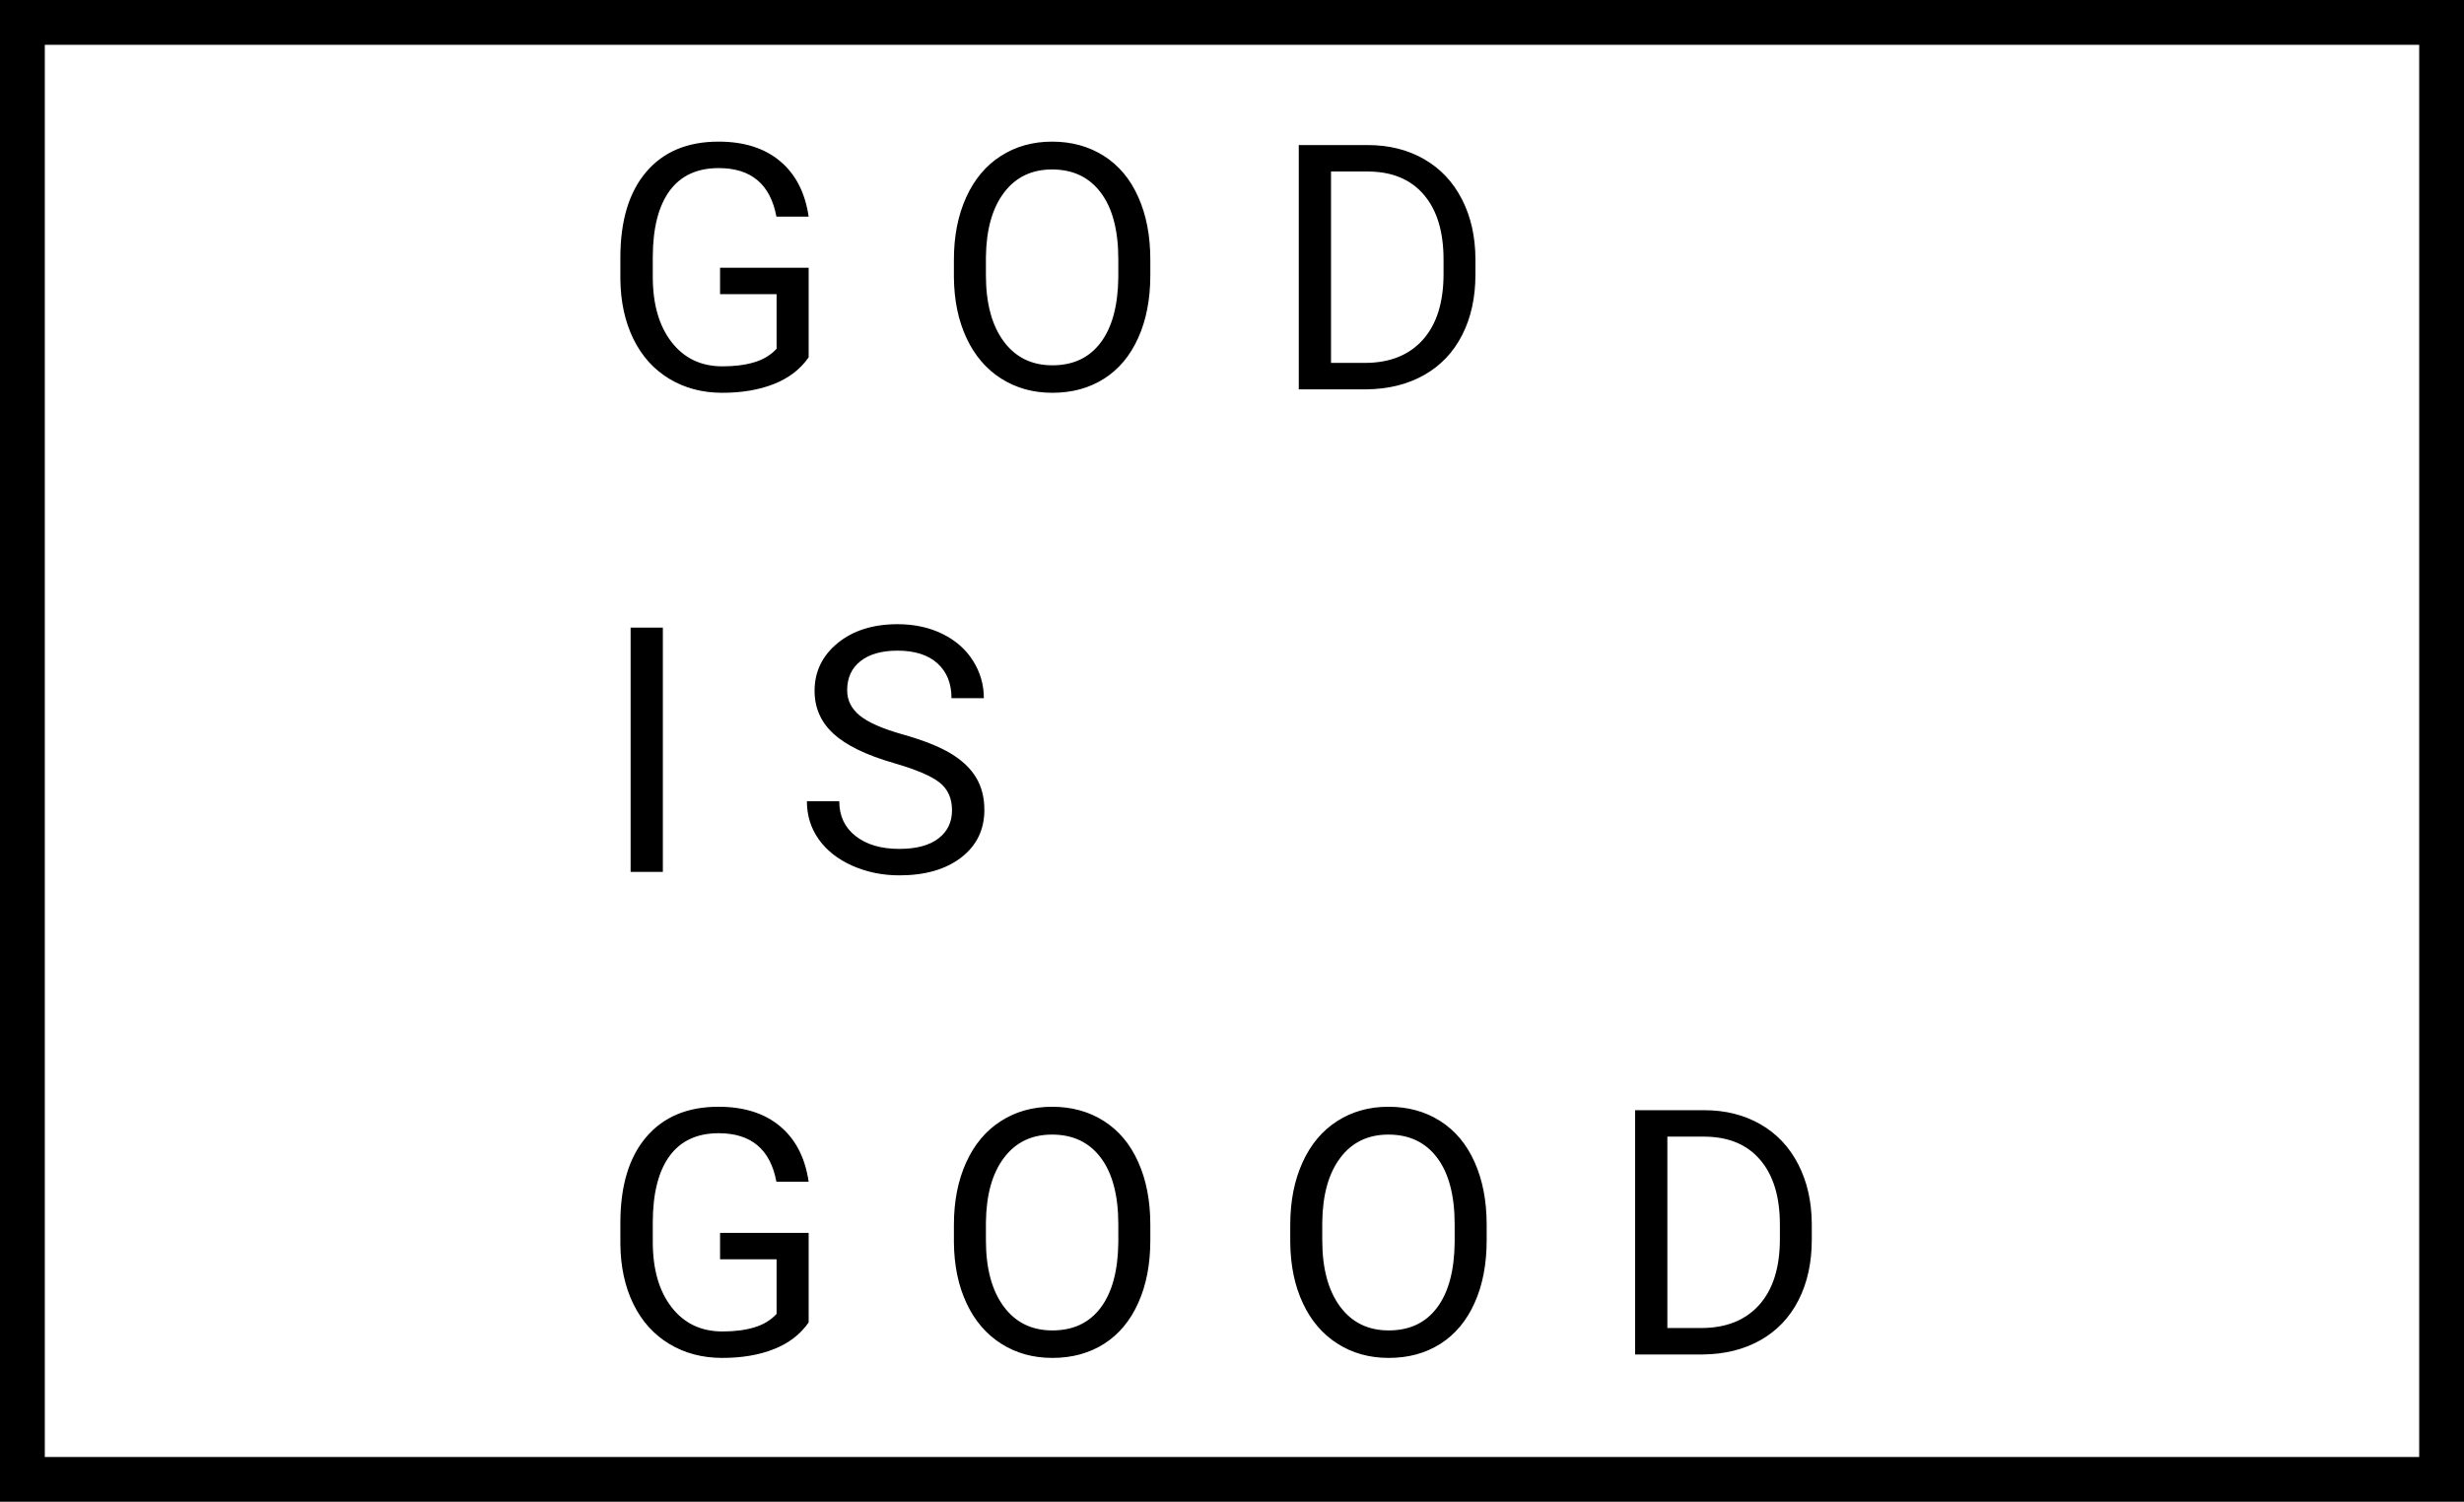 <svg xmlns="http://www.w3.org/2000/svg" xml:space="preserve" width="366.632" height="223.474" style="shape-rendering:geometricPrecision;text-rendering:geometricPrecision;image-rendering:optimizeQuality;fill-rule:evenodd;clip-rule:evenodd" version="1.1" viewBox="0 0 9076.41 5532.37"><defs><style type="text/css">.fil0{fill:#000;fill-rule:nonzero}</style></defs><g id="Camada_x0020_1"><g id="_2055858802176"><path d="M2978.76 1316.35c-30.59 43.88-73.2 76.57-127.62 98.1-54.63 21.73-118.33 32.49-190.69 32.49-73.41 0-138.39-17.3-195.34-51.69-56.95-34.39-100.83-83.32-132.05-146.82-31.01-63.49-47.04-137.11-47.88-220.85v-78.47c0-135.63 31.63-240.9 94.92-315.37 63.28-74.68 152.09-112.01 266.63-112.01 94.08 0 169.6 24.05 226.77 71.93 57.38 48.09 92.4 116.23 105.26 204.41H2860c-22.15-119.19-93.02-178.88-212.63-178.88-79.52 0-139.65 27.85-180.78 83.74-40.93 55.9-61.59 136.91-62.02 242.8v73.62c0 100.84 22.99 181.2 69.19 240.69 46.19 59.7 108.63 89.44 187.31 89.44 44.51 0 83.33-4.86 116.66-14.76 33.53-9.92 60.96-26.37 82.9-49.79v-201.24h-208.2v-97.45h326.33v330.12zm1258.57-302.91c0 88.18-14.76 165.17-44.51 230.99-29.53 65.81-71.5 116.01-125.93 150.61-54.42 34.59-117.91 51.89-190.48 51.89-70.88 0-133.53-17.52-188.37-52.31-54.85-34.81-97.46-84.38-127.62-148.93-30.38-64.55-45.77-139.23-46.61-224.23v-64.97c0-86.48 14.97-163.06 45.14-229.51 29.95-66.24 72.57-117.07 127.62-152.3 54.84-35.23 117.91-52.95 188.79-52.95 71.93 0 135.64 17.51 190.48 52.31 55.06 34.81 97.46 85.22 126.99 151.46 29.74 66.24 44.51 143.23 44.51 230.99v56.95zm-117.91-58.22c0-106.53-21.52-188.38-64.34-245.33-42.83-57.17-102.74-85.64-179.73-85.64-75.1 0-134.16 28.47-177.19 85.64-43.03 56.95-65.19 136.06-66.45 237.31v66.24c0 103.36 21.73 184.58 65.18 243.64 43.46 59.07 103.36 88.6 179.52 88.6 76.78 0 136.06-27.85 178.04-83.74 41.97-55.69 63.7-135.63 64.97-239.85v-66.86zm664.76 479.05V534.38h253.98c78.26 0 147.45 17.29 207.77 51.89 60.13 34.59 106.53 83.96 139.23 147.66 32.91 63.92 49.36 137.33 49.79 220.01v57.59c0 84.8-16.46 159.27-49.15 223.18-32.7 63.7-79.53 112.85-140.28 147.02-60.75 34.18-131.41 51.69-212.21 52.53h-249.12zm118.75-802.44v704.98h124.67c91.56 0 162.64-28.47 213.69-85.22 50.84-56.95 76.15-137.75 76.15-242.8v-52.53c0-102.31-23.84-181.62-71.93-238.16-47.88-56.74-116.01-85.43-204.19-86.28h-138.39zM2441.69 3211.9h-118.76v-899.89h118.76v899.89zm850.61-401.01c-101.68-29.31-175.72-65.39-222.13-108s-69.61-95.34-69.61-158c0-70.88 28.48-129.52 85.01-175.92 56.75-46.41 130.37-69.61 220.86-69.61 61.8 0 117.07 12.02 165.38 35.86 48.51 23.83 85.85 56.74 112.43 98.93 26.58 41.98 39.87 87.96 39.87 137.75h-119.19c0-54.43-17.29-97.24-51.89-128.47-34.59-31.01-83.54-46.61-146.6-46.61-58.43 0-104 12.87-136.7 38.6-32.91 25.95-49.14 61.6-49.14 107.38 0 36.71 15.39 67.92 46.61 93.24 31.01 25.31 83.96 48.51 158.84 69.6 74.68 21.1 133.32 44.3 175.5 69.61 42.19 25.32 73.41 54.85 93.88 88.81 20.46 33.75 30.59 73.62 30.59 119.39 0 72.98-28.48 131.41-85.22 175.3-56.95 43.87-132.89 65.81-228.03 65.81-61.81 0-119.61-11.82-173.18-35.44-53.37-23.83-94.72-56.32-123.83-97.46-29.11-41.13-43.46-87.96-43.46-140.28h119.19c0 54.21 20.04 97.04 60.33 128.47 40.08 31.43 93.66 47.25 160.95 47.25 62.65 0 110.53-12.87 143.86-38.39 33.54-25.52 50.21-60.33 50.21-104.21 0-44.09-15.61-78.26-46.41-102.32-30.79-24.05-86.9-47.88-168.12-71.3zm-313.54 2060.72c-30.59 43.88-73.2 76.57-127.62 98.1-54.63 21.73-118.33 32.49-190.69 32.49-73.41 0-138.39-17.3-195.34-51.69-56.95-34.39-100.83-83.32-132.05-146.82-31.01-63.49-47.04-137.11-47.88-220.85v-78.47c0-135.63 31.63-240.9 94.92-315.37 63.28-74.68 152.09-112.01 266.63-112.01 94.08 0 169.6 24.05 226.77 71.93 57.38 48.09 92.4 116.23 105.26 204.41H2860c-22.15-119.19-93.02-178.88-212.63-178.88-79.52 0-139.65 27.85-180.78 83.74-40.93 55.9-61.59 136.91-62.02 242.8v73.62c0 100.84 22.99 181.2 69.19 240.69 46.19 59.7 108.63 89.44 187.31 89.44 44.51 0 83.33-4.86 116.66-14.76 33.53-9.92 60.96-26.37 82.9-49.79v-201.24h-208.2v-97.45h326.33v330.12zm1258.57-302.91c0 88.18-14.76 165.17-44.51 230.99-29.53 65.81-71.5 116.01-125.93 150.61-54.42 34.59-117.91 51.89-190.48 51.89-70.88 0-133.53-17.52-188.37-52.31-54.85-34.81-97.46-84.38-127.62-148.93-30.38-64.55-45.77-139.23-46.61-224.23v-64.97c0-86.48 14.97-163.06 45.14-229.51 29.95-66.24 72.57-117.07 127.62-152.3 54.84-35.23 117.91-52.95 188.79-52.95 71.93 0 135.64 17.51 190.48 52.31 55.06 34.81 97.46 85.22 126.99 151.46 29.74 66.24 44.51 143.23 44.51 230.99v56.95zm-117.91-58.22c0-106.53-21.52-188.38-64.34-245.33-42.83-57.17-102.74-85.64-179.73-85.64-75.1 0-134.16 28.47-177.19 85.64-43.03 56.95-65.19 136.06-66.45 237.31v66.24c0 103.36 21.73 184.58 65.18 243.64 43.46 59.07 103.36 88.6 179.52 88.6 76.78 0 136.06-27.85 178.04-83.74 41.97-55.69 63.7-135.63 64.97-239.85v-66.86zm1356.87 58.22c0 88.18-14.76 165.17-44.51 230.99-29.53 65.81-71.5 116.01-125.93 150.61-54.42 34.59-117.91 51.89-190.48 51.89-70.88 0-133.53-17.52-188.37-52.31-54.85-34.81-97.46-84.38-127.62-148.93-30.38-64.55-45.77-139.23-46.61-224.23v-64.97c0-86.48 14.97-163.06 45.14-229.51 29.95-66.24 72.57-117.07 127.62-152.3 54.84-35.23 117.91-52.95 188.79-52.95 71.93 0 135.64 17.51 190.48 52.31 55.06 34.81 97.46 85.22 126.99 151.46 29.74 66.24 44.51 143.23 44.51 230.99v56.95zm-117.91-58.22c0-106.53-21.52-188.38-64.34-245.33-42.83-57.17-102.74-85.64-179.73-85.64-75.1 0-134.16 28.47-177.19 85.64-43.03 56.95-65.19 136.06-66.45 237.31v66.24c0 103.36 21.73 184.58 65.18 243.64 43.46 59.07 103.36 88.6 179.52 88.6 76.78 0 136.06-27.85 178.04-83.74 41.97-55.69 63.7-135.63 64.97-239.85v-66.86zm664.76 479.05v-899.89h253.98c78.26 0 147.45 17.29 207.77 51.89 60.13 34.59 106.53 83.96 139.23 147.66 32.91 63.92 49.36 137.33 49.79 220.01v57.59c0 84.8-16.46 159.27-49.15 223.18-32.7 63.7-79.53 112.85-140.28 147.02-60.75 34.18-131.41 51.69-212.21 52.53h-249.12zm118.75-802.44v704.98h124.67c91.56 0 162.64-28.47 213.69-85.22 50.84-56.95 76.15-137.75 76.15-242.8v-52.53c0-102.31-23.84-181.62-71.93-238.16-47.88-56.74-116.01-85.43-204.19-86.28h-138.39z" class="fil0"/><path d="M82.53 0h8993.88v5532.11c-3025.47.35-6050.94.35-9076.41 0V0h82.53zm8828.83 165.05H165.05v5202.02h8746.31V165.05z" class="fil0"/></g></g></svg>